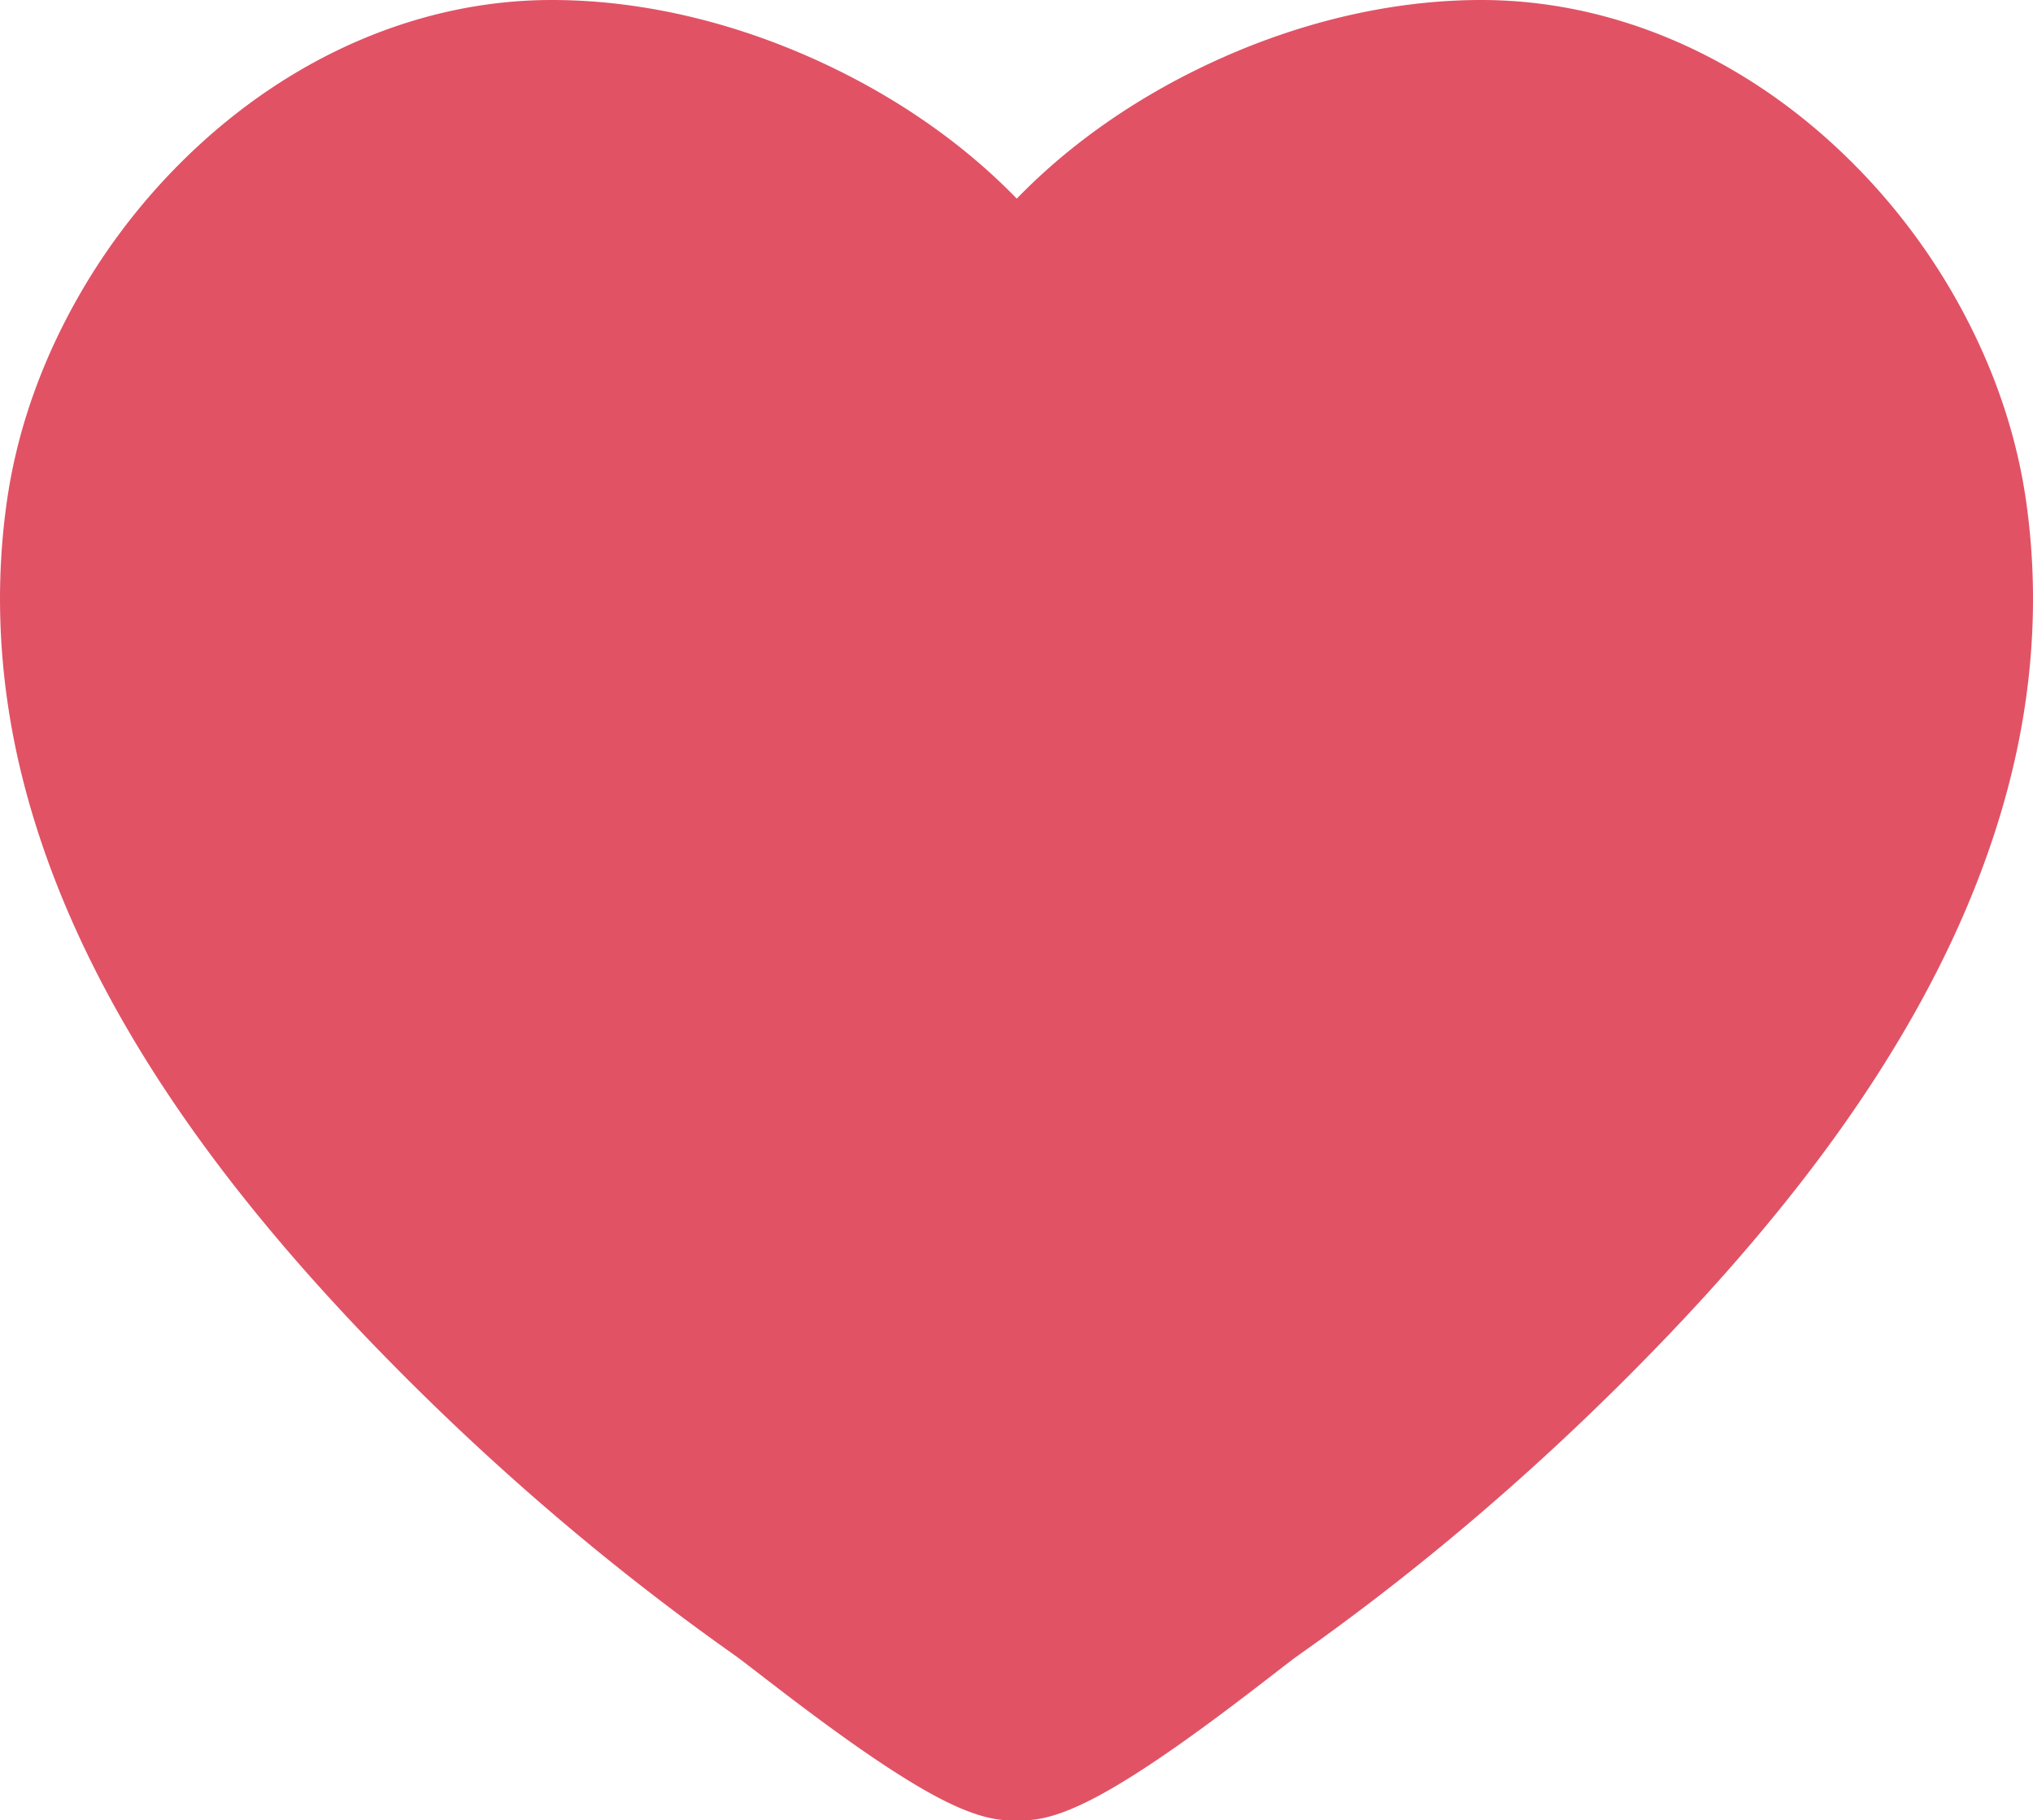<svg viewBox="0 0 1953.88 1749.46" xmlns="http://www.w3.org/2000/svg"><path d="m983.18 1749.46q-3 0-6-.24-2.92.23-5.95.23c-29.17 0-66-16.47-122.07-53.54-44.31-29.29-91.45-65.63-119.61-87.35-10.27-7.92-19.13-14.75-22.84-17.37-123.79-87.27-241.38-188.4-349.51-300.6-120-124.47-207.17-242.3-266.62-360.23-36.12-71.71-61.76-143.82-76.19-214.36-16-78.44-18.69-157.09-7.84-233.75 8.62-60.92 28.43-121.15 58.87-179a605 605 0 0 1 114.66-153.19c99.92-96.77 224.28-150.06 350.27-150.06 88.59 0 181.95 22.52 270 65.12 68.49 33.15 128.65 76.06 176.86 125.78 48.15-49.73 108.26-92.63 176.62-125.76 87.91-42.62 181.17-65.14 269.77-65.14 126 0 250.38 53.29 350.25 150.06a605 605 0 0 1 114.64 153.19c30.43 57.88 50.23 118.12 58.85 179 10.85 76.67 8.19 155.32-7.9 233.78-14.46 70.5-40.15 142.61-76.35 214.33-59.48 117.83-146.75 235.65-266.78 360.21-108.89 113-226.31 214.12-349 300.6-3.73 2.63-12.67 9.53-23 17.53-28.12 21.71-75.17 58.06-119.35 87.29-55.96 37.01-92.64 53.47-121.78 53.47z" fill="#e15265"/></svg>